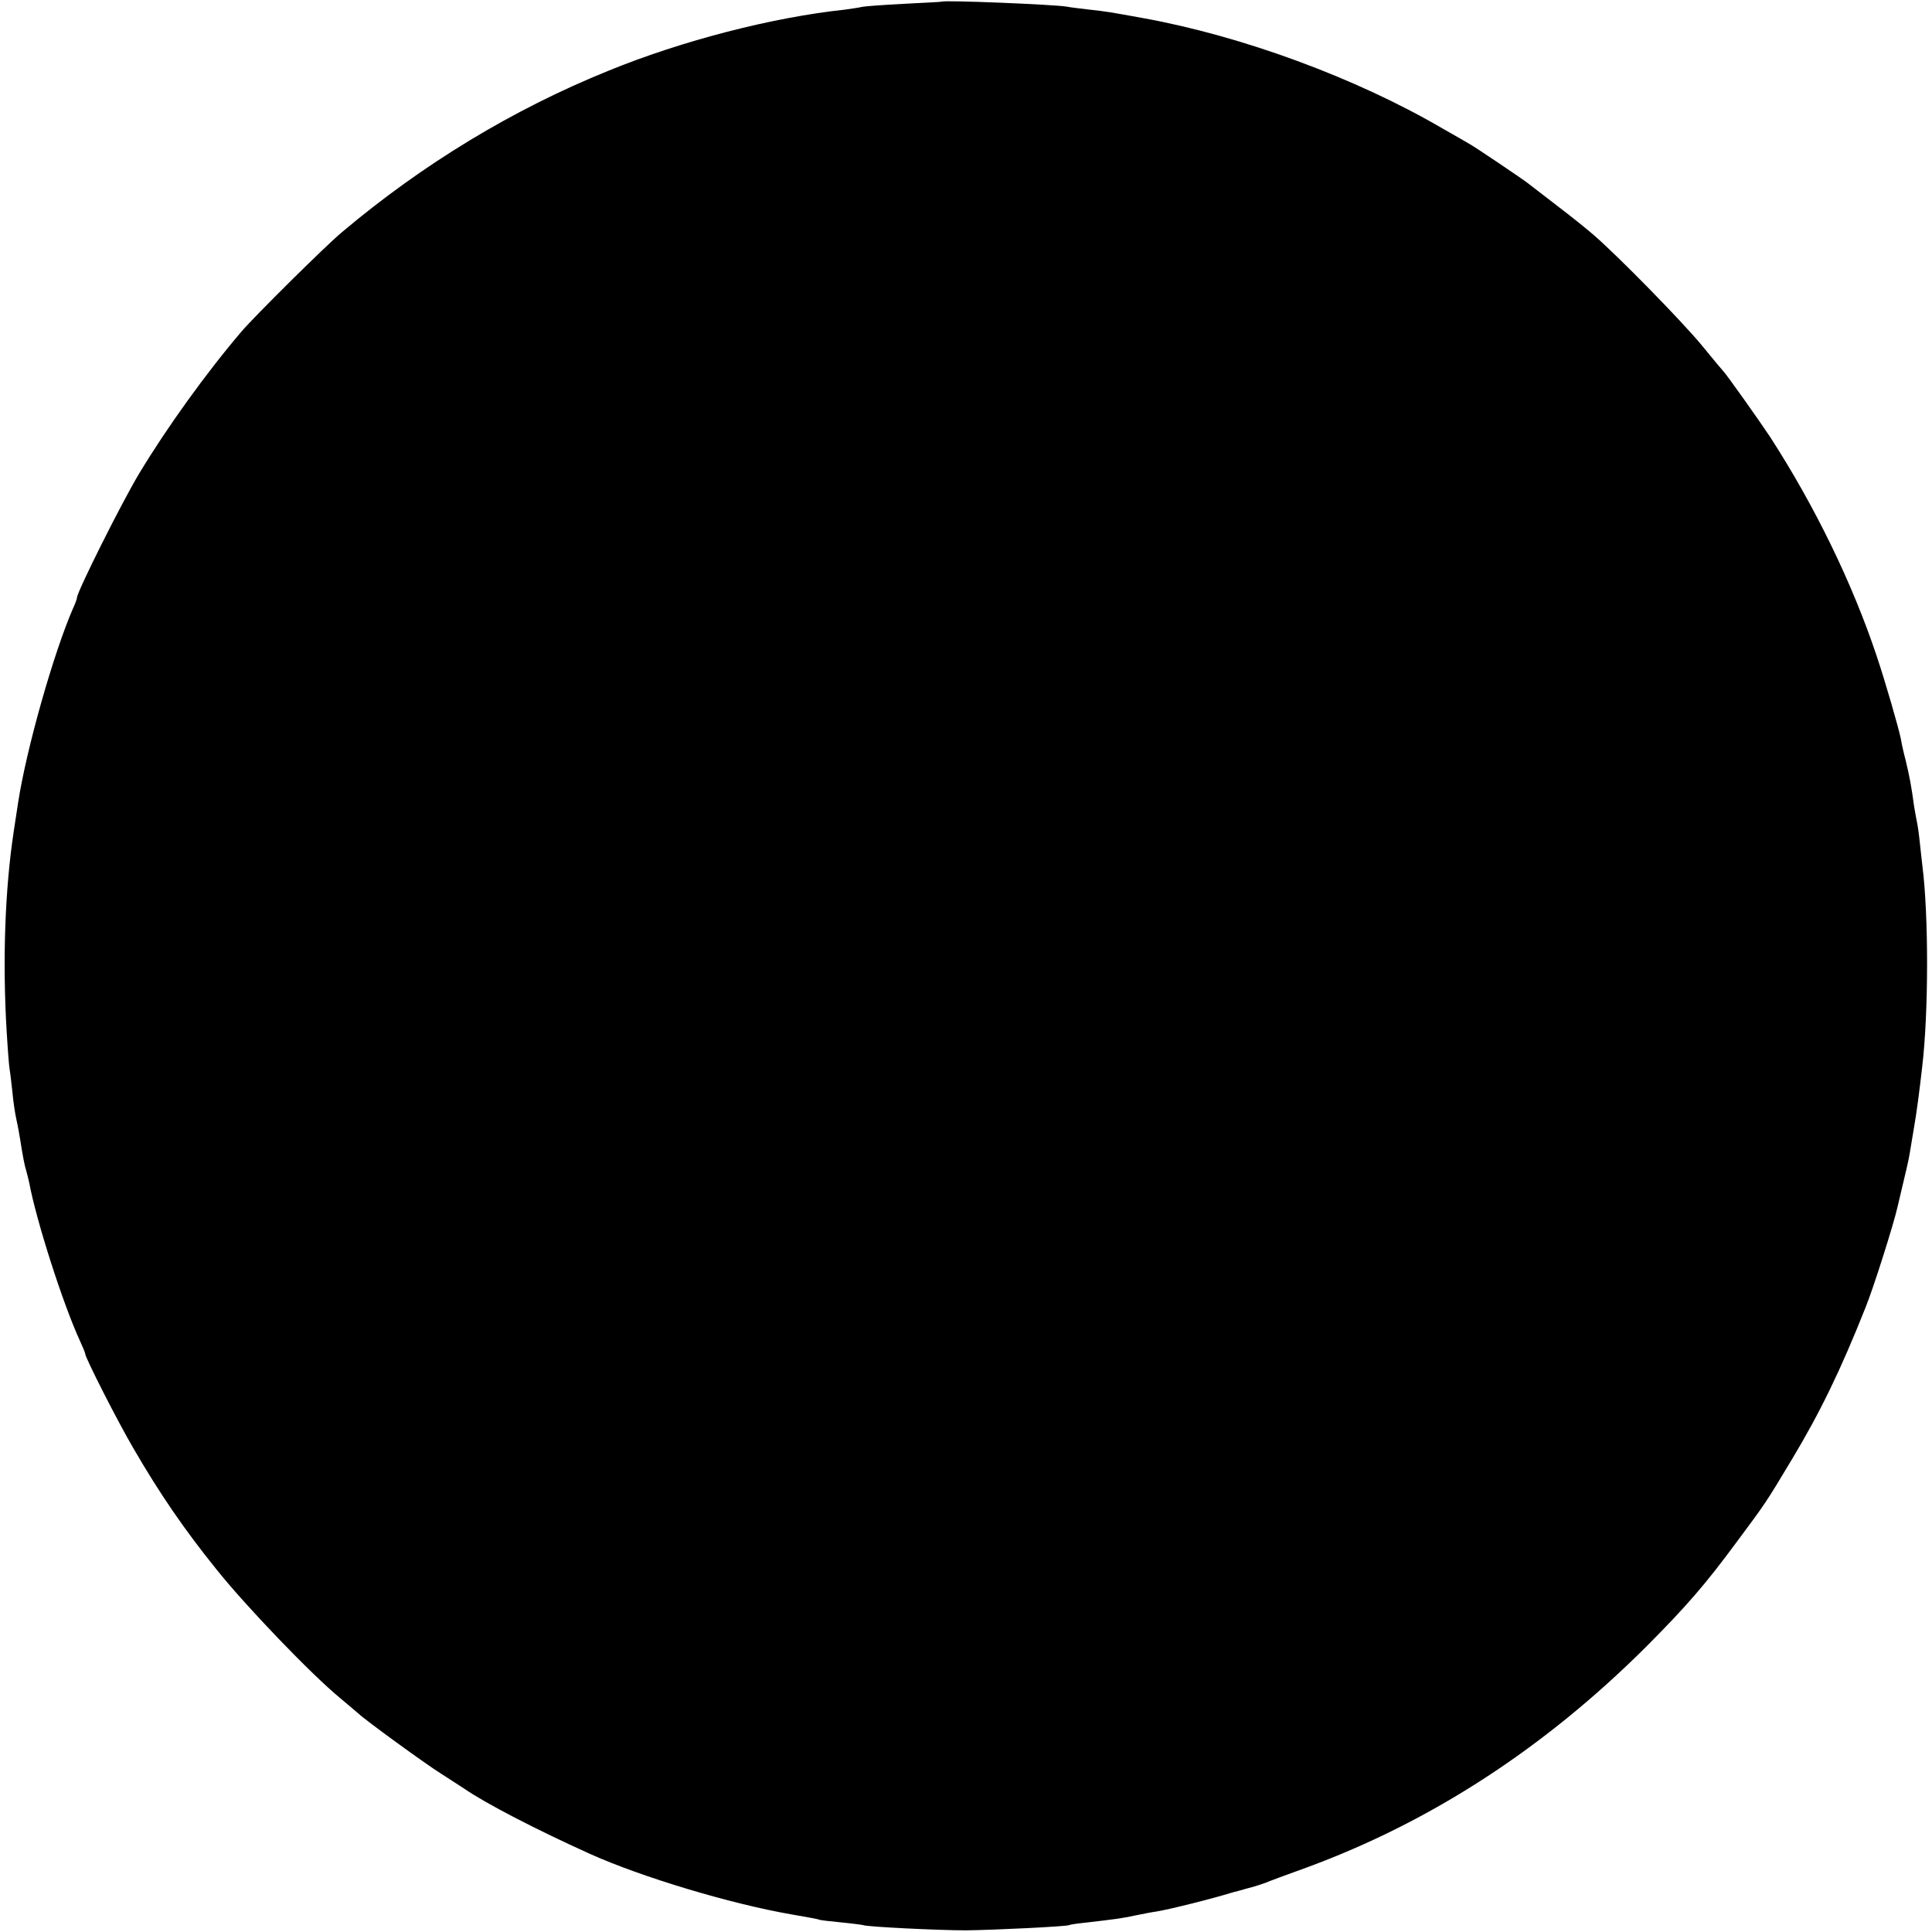 <?xml version="1.0" standalone="no"?>
<!DOCTYPE svg PUBLIC "-//W3C//DTD SVG 20010904//EN"
 "http://www.w3.org/TR/2001/REC-SVG-20010904/DTD/svg10.dtd">
<svg version="1.0" xmlns="http://www.w3.org/2000/svg"
 width="703pt" height="703pt" viewBox="0 0 703 703"
 preserveAspectRatio="xMidYMid meet">
<g transform="translate(0,703) scale(0.1,-0.1)"
fill="#000000" stroke="none">
<path d="M3427 7024 c-1 -1 -64 -4 -140 -8 -76 -4 -143 -9 -150 -11 -7 -2 -34
-6 -62 -10 -264 -28 -593 -113 -860 -222 -349 -141 -678 -341 -971 -588 -60
-50 -317 -305 -365 -361 -128 -150 -272 -350 -372 -516 -64 -106 -227 -432
-227 -453 0 -4 -6 -21 -14 -38 -71 -163 -170 -512 -200 -707 -3 -19 -10 -66
-16 -105 -32 -211 -41 -470 -26 -724 4 -68 9 -132 11 -142 2 -10 6 -46 10 -81
3 -35 10 -81 15 -103 5 -22 11 -56 14 -75 9 -58 16 -94 22 -112 3 -10 7 -28
10 -40 26 -140 123 -442 184 -575 11 -24 20 -45 20 -49 0 -14 119 -248 176
-345 94 -162 184 -294 302 -440 106 -133 347 -384 451 -469 30 -25 59 -50 65
-55 25 -24 245 -184 301 -219 33 -21 71 -46 85 -55 77 -53 260 -148 455 -236
188 -85 515 -183 735 -221 52 -9 97 -17 100 -19 3 -2 39 -6 80 -10 41 -4 78
-9 81 -10 9 -6 273 -19 374 -19 99 1 367 14 375 19 3 2 30 6 60 9 104 12 135
16 180 26 25 5 59 12 75 14 46 7 206 47 280 70 6 1 30 8 55 15 25 6 54 16 65
20 11 5 78 30 148 55 455 167 868 436 1238 805 147 148 213 224 329 381 104
140 104 139 201 301 101 168 177 324 267 551 29 71 103 305 117 368 2 8 11 47
20 85 20 84 21 88 30 145 4 25 9 52 10 60 8 44 19 127 29 215 24 200 24 555 1
735 -2 19 -7 60 -10 90 -3 30 -8 62 -10 70 -2 8 -6 33 -10 55 -10 75 -17 110
-30 165 -8 30 -16 66 -18 80 -8 40 -56 207 -89 305 -88 263 -224 543 -387 795
-37 56 -161 231 -171 240 -3 3 -39 46 -79 95 -73 88 -301 321 -391 399 -25 22
-85 70 -135 108 -49 38 -97 75 -105 81 -19 15 -188 129 -211 142 -10 6 -55 32
-101 58 -315 184 -729 336 -1088 401 -127 23 -133 24 -196 31 -33 4 -70 8 -83
11 -53 8 -446 24 -454 18z"/>
</g>
</svg>
